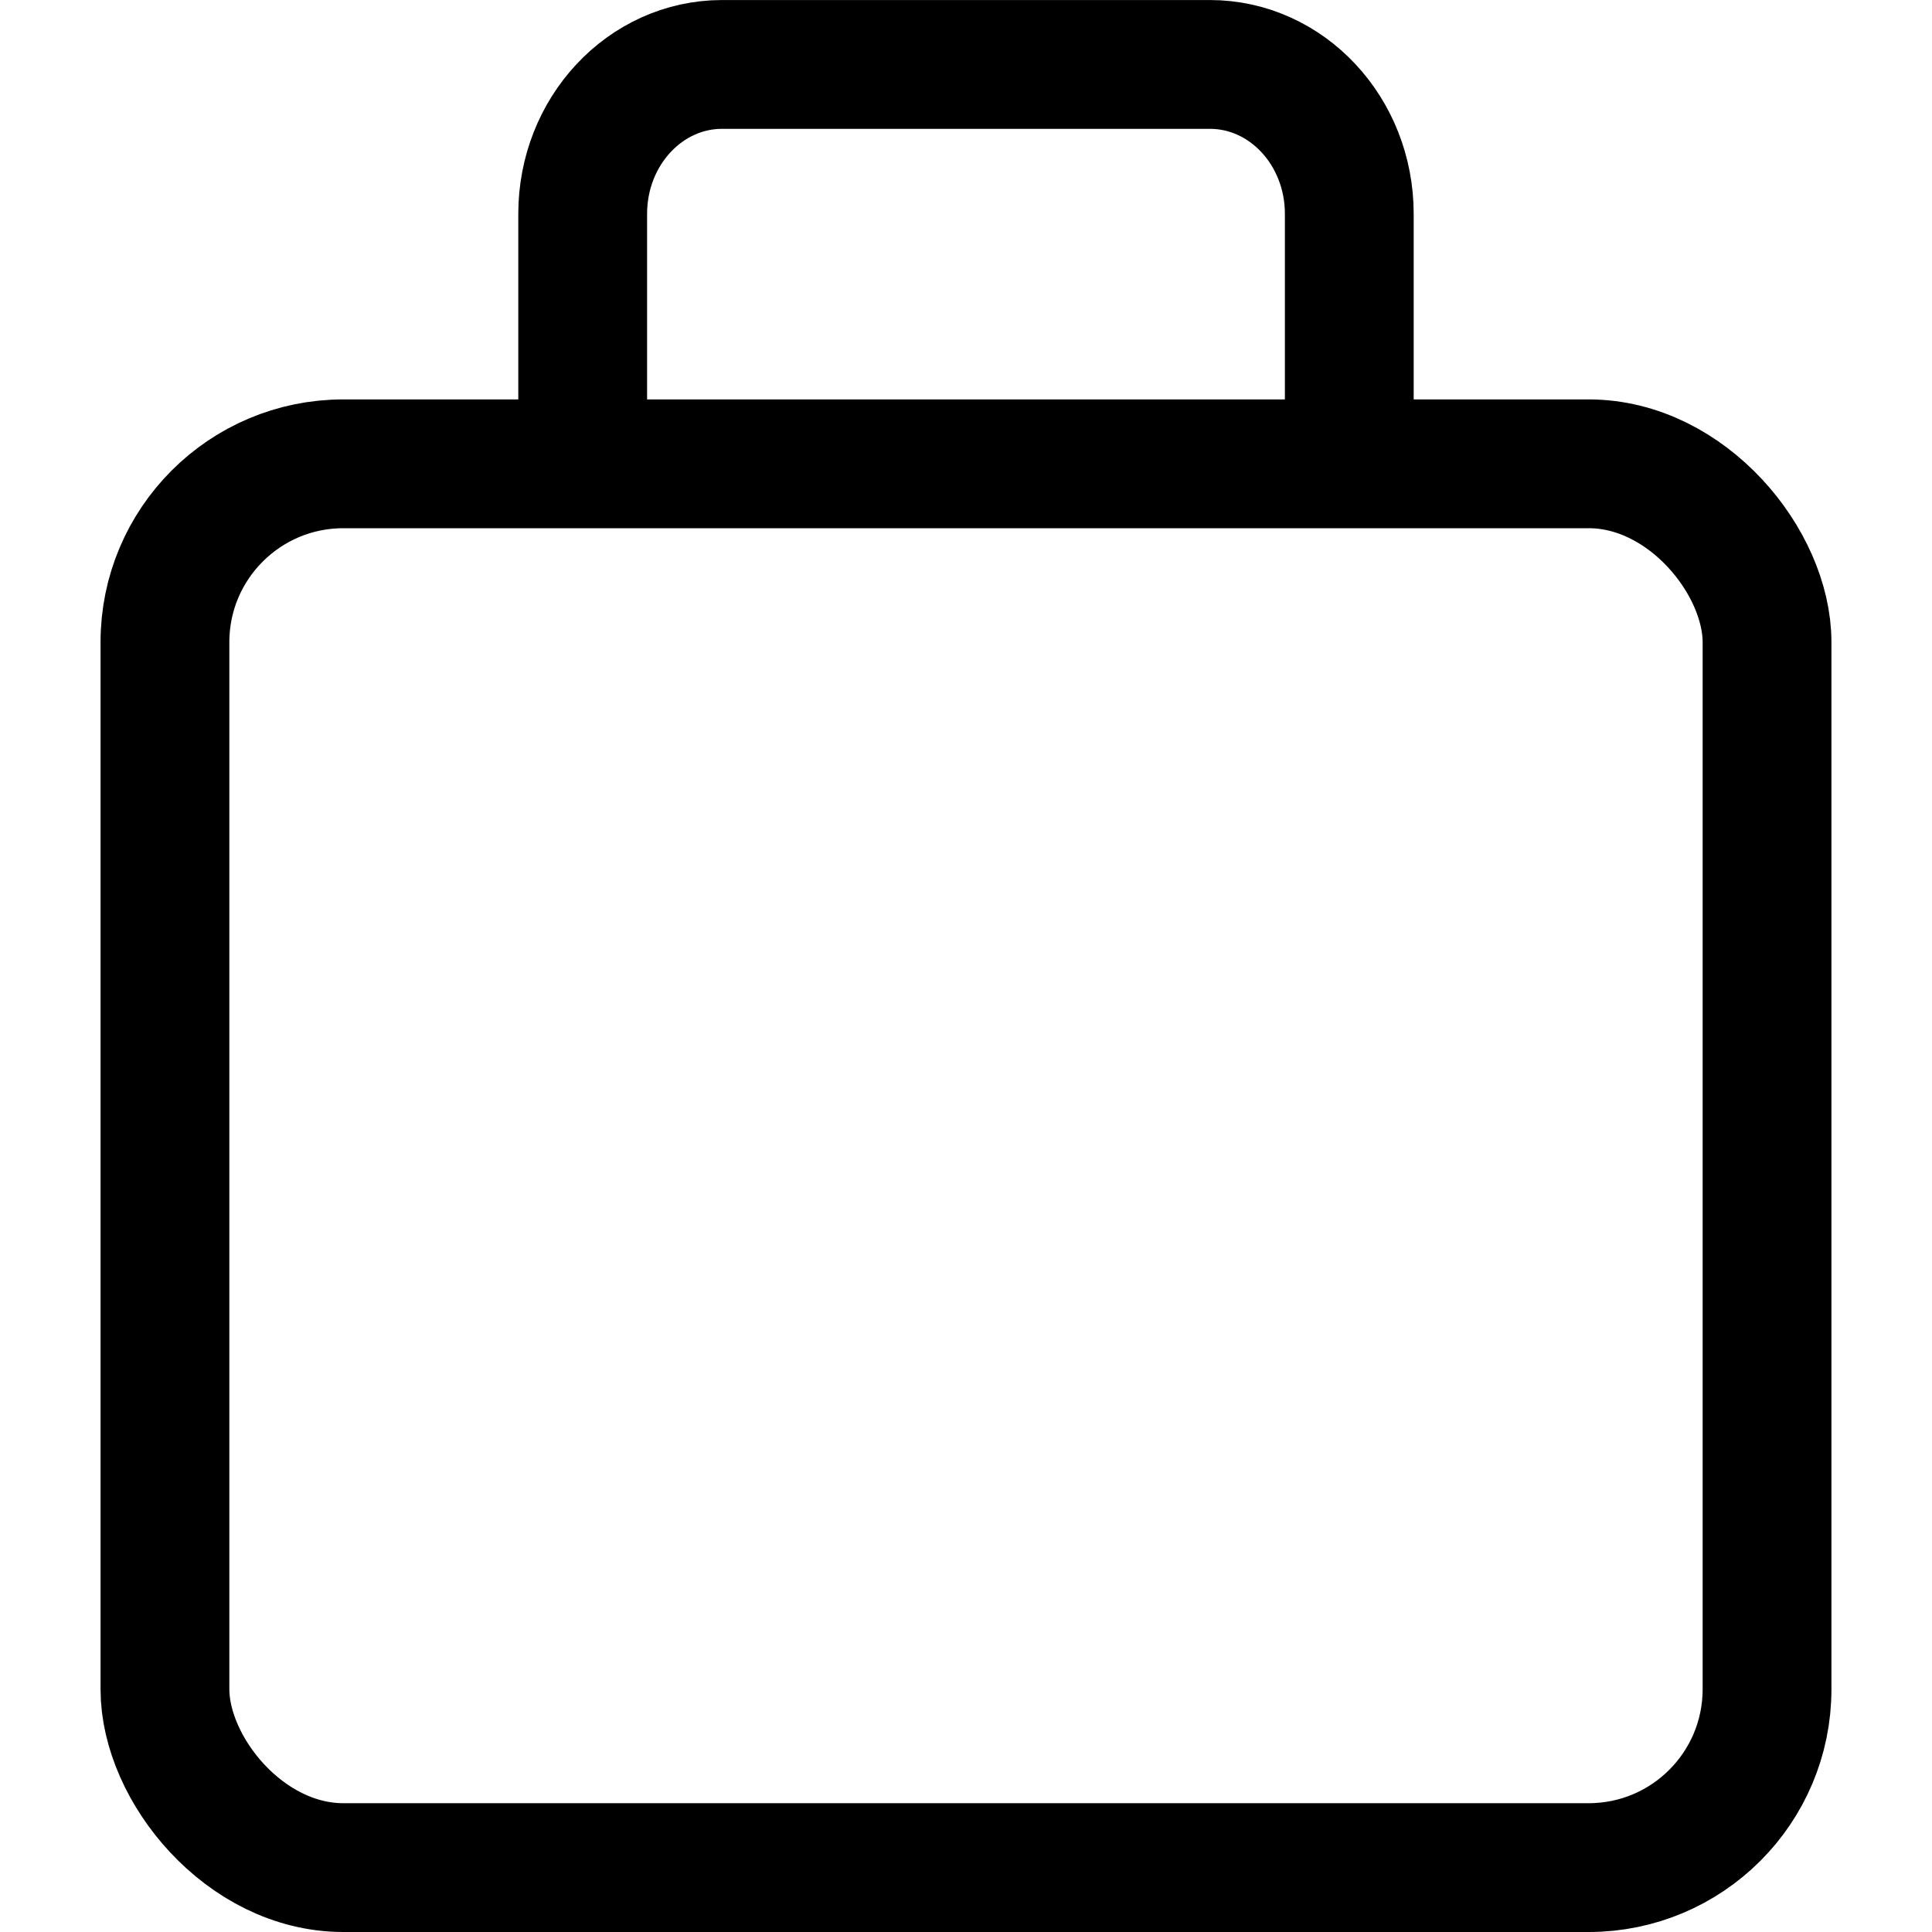 <?xml version="1.0" encoding="UTF-8"?>
<svg id="c" xmlns="http://www.w3.org/2000/svg" viewBox="0 0 750 750"><rect x="64.03" y="180.05" width="621.93" height="544.95" rx="69.24" ry="69.24" style="fill:none; stroke:#000; stroke-miterlimit:10; stroke-width:50px;"/><path d="m226.2,181.08v-98.07c0-32.03,24.24-58,54.13-58h189.33c29.9,0,54.13,25.97,54.13,58v98.07" style="fill:none; stroke:#000; stroke-miterlimit:10; stroke-width:50px;"/></svg>